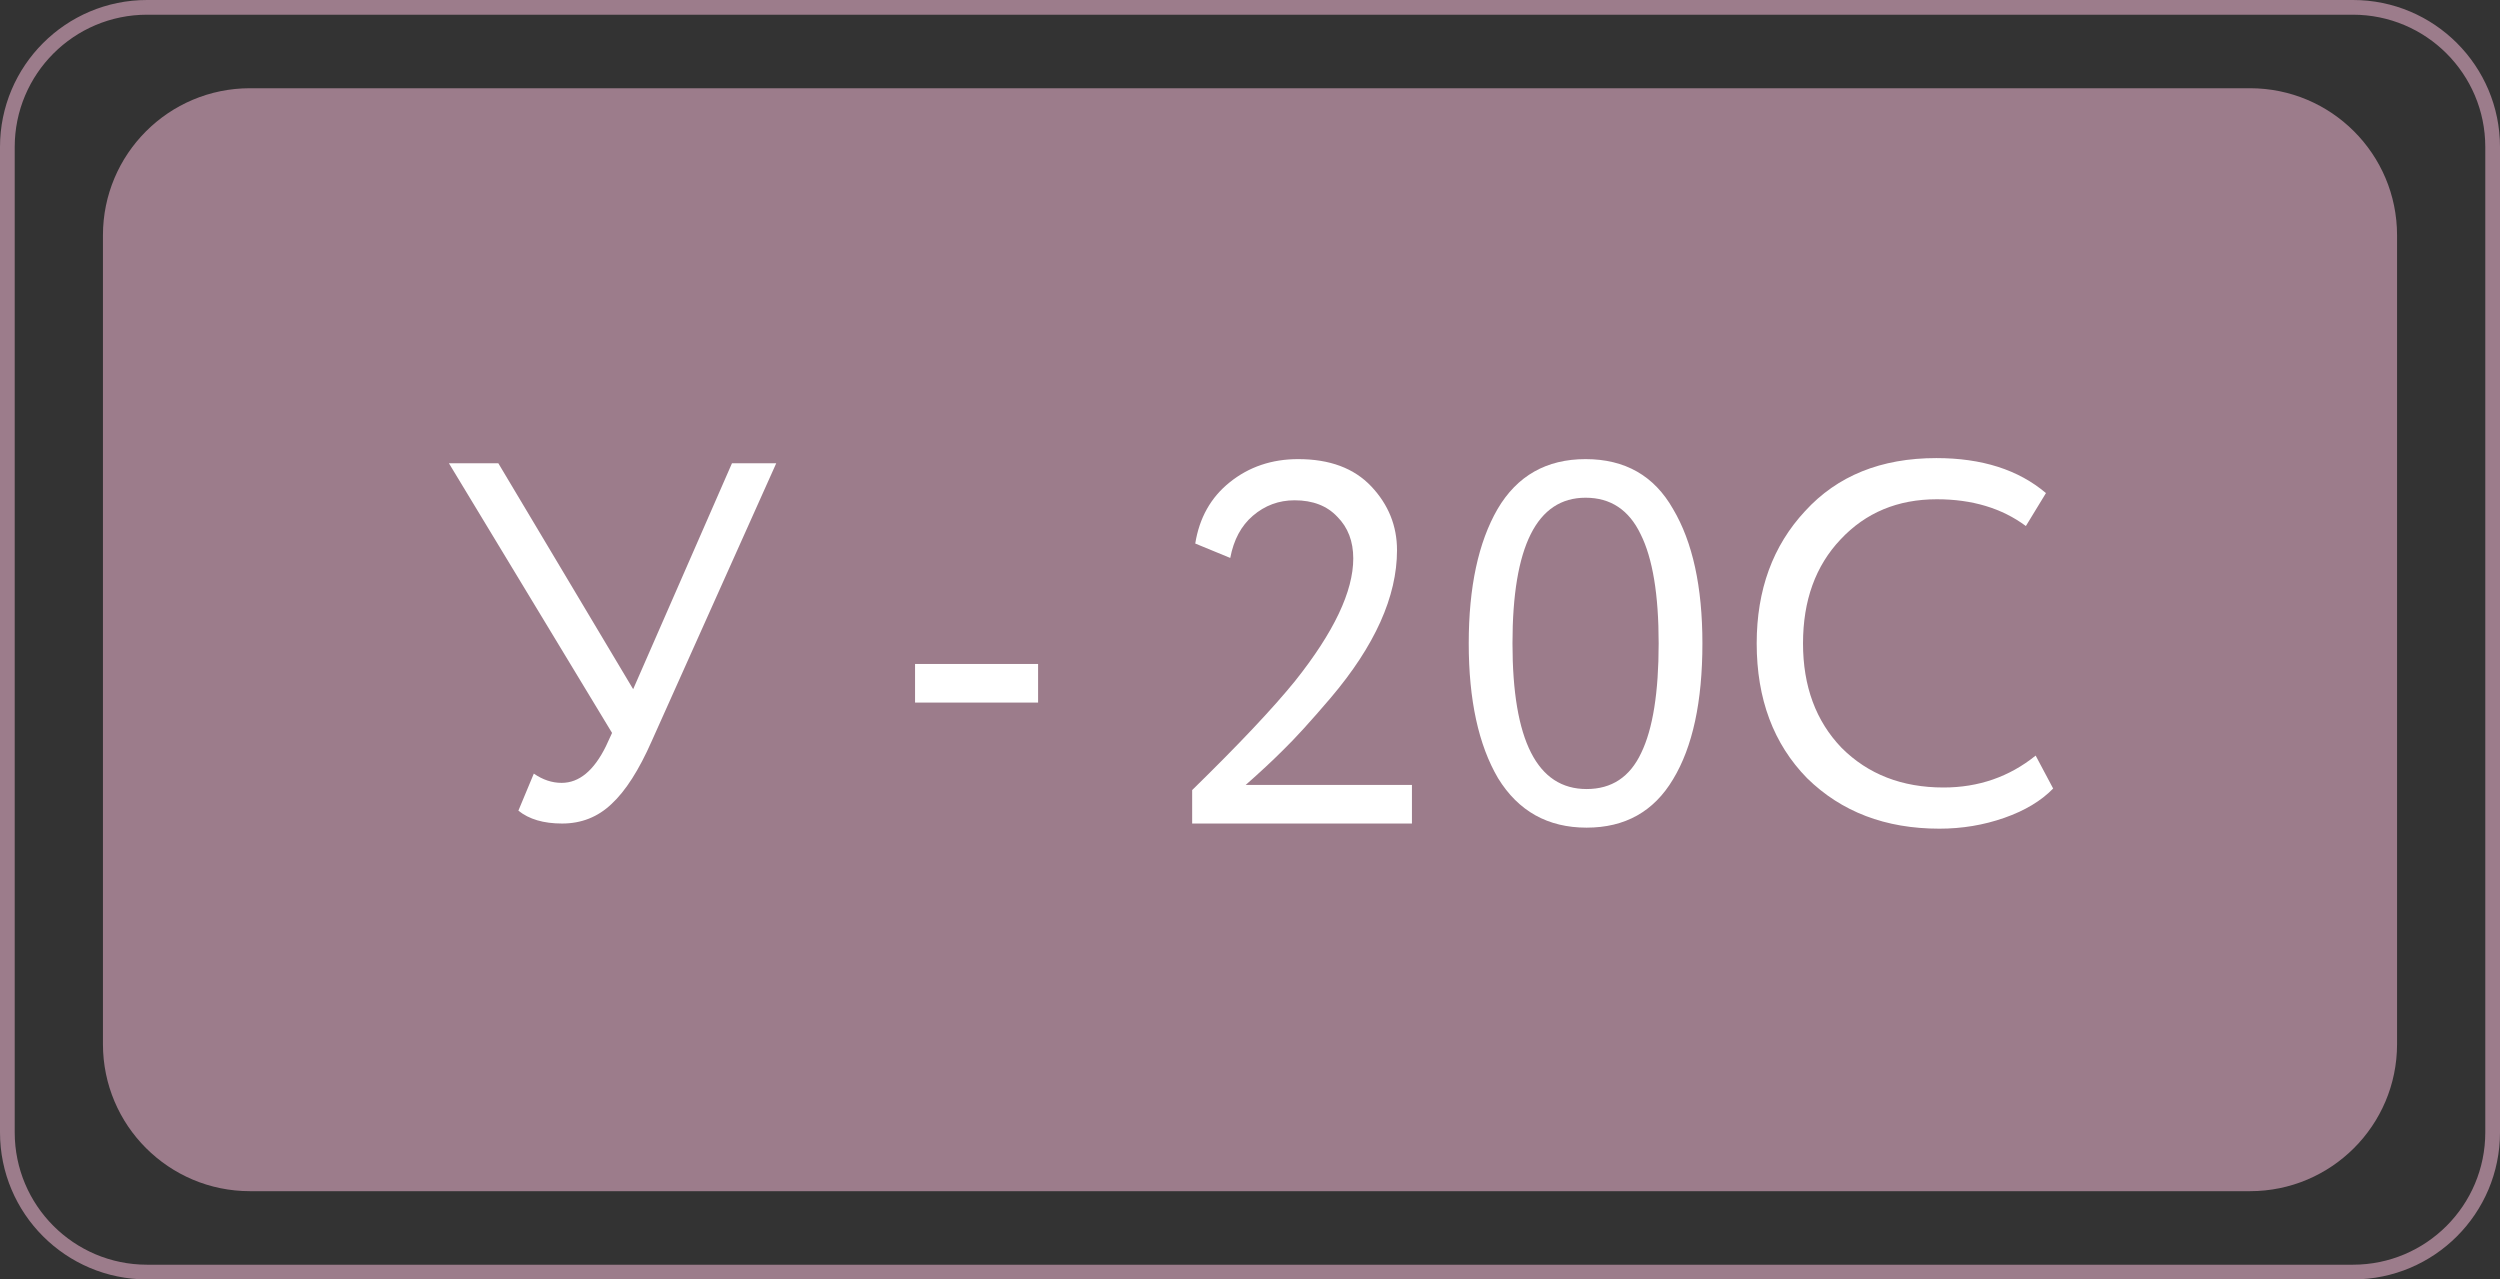 <?xml version="1.0" encoding="UTF-8"?> <svg xmlns="http://www.w3.org/2000/svg" width="170" height="87" viewBox="0 0 170 87" fill="none"><rect x="0" y="0" width="170" height="87" fill="#333333" stroke="none"/> <path fill-rule="evenodd" clip-rule="evenodd" d="M160 1H10C5.029 1 1 5.029 1 10V77C1 81.971 5.029 86 10 86H160C164.971 86 169 81.971 169 77V10C169 5.029 164.971 1 160 1ZM10 0C4.477 0 0 4.477 0 10V77C0 82.523 4.477 87 10 87H160C165.523 87 170 82.523 170 77V10C170 4.477 165.523 0 160 0H10Z" fill="#9C7C8B"></path> <path d="M7 16C7 10.477 11.477 6 17 6H153C158.523 6 163 10.477 163 16V71C163 76.523 158.523 81 153 81H17C11.477 81 7 76.523 7 71V16Z" fill="#9C7C8B"></path> <path d="M49.775 31.5H52.785L44.315 50.4C43.452 52.36 42.542 53.784 41.585 54.67C40.652 55.557 39.532 56 38.225 56C36.965 56 35.973 55.709 35.25 55.125L36.3 52.605C36.907 53.025 37.537 53.235 38.19 53.235C39.38 53.235 40.383 52.407 41.2 50.75L41.62 49.84L30.525 31.5H33.885L43.055 46.865L49.775 31.5Z" fill="white"></path> <path d="M70.59 47.775H62.224V45.15H70.59V47.775Z" fill="white"></path> <path d="M96.012 56H81.067V53.725C84.24 50.622 86.574 48.149 88.067 46.305C90.704 42.992 92.022 40.215 92.022 37.975C92.022 36.809 91.66 35.864 90.937 35.14C90.237 34.394 89.269 34.02 88.032 34.02C86.959 34.02 86.014 34.37 85.197 35.07C84.404 35.747 83.89 36.704 83.657 37.94L81.277 36.96C81.557 35.21 82.339 33.822 83.622 32.795C84.929 31.745 86.48 31.22 88.277 31.22C90.424 31.22 92.08 31.839 93.247 33.075C94.414 34.312 94.997 35.759 94.997 37.415C94.997 40.565 93.492 43.914 90.482 47.46C89.129 49.047 88.044 50.237 87.227 51.03C86.527 51.73 85.687 52.512 84.707 53.375H96.012V56Z" fill="white"></path> <path d="M115.764 43.75C115.764 47.717 115.099 50.797 113.769 52.99C112.462 55.184 110.502 56.28 107.889 56.28C105.252 56.28 103.246 55.16 101.869 52.92C100.539 50.657 99.874 47.6 99.874 43.75C99.874 39.924 100.527 36.879 101.834 34.615C103.164 32.352 105.159 31.22 107.819 31.22C110.502 31.22 112.486 32.352 113.769 34.615C115.099 36.855 115.764 39.9 115.764 43.75ZM107.889 53.655C109.592 53.655 110.829 52.839 111.599 51.205C112.392 49.572 112.789 47.087 112.789 43.75C112.789 40.437 112.381 37.964 111.564 36.33C110.771 34.674 109.522 33.845 107.819 33.845C104.506 33.845 102.849 37.147 102.849 43.75C102.849 50.354 104.529 53.655 107.889 53.655Z" fill="white"></path> <path d="M138.425 51.38L139.615 53.62C138.798 54.46 137.69 55.125 136.29 55.615C134.89 56.105 133.42 56.35 131.88 56.35C128.217 56.35 125.218 55.207 122.885 52.92C120.598 50.587 119.455 47.53 119.455 43.75C119.455 40.11 120.552 37.112 122.745 34.755C124.938 32.352 127.913 31.15 131.67 31.15C134.773 31.15 137.258 31.944 139.125 33.53L137.76 35.77C136.127 34.557 134.108 33.95 131.705 33.95C129.045 33.95 126.863 34.86 125.16 36.68C123.457 38.477 122.605 40.834 122.605 43.75C122.605 46.667 123.48 49.035 125.23 50.855C127.027 52.652 129.337 53.55 132.16 53.55C134.54 53.55 136.628 52.827 138.425 51.38Z" fill="white"></path> </svg> 